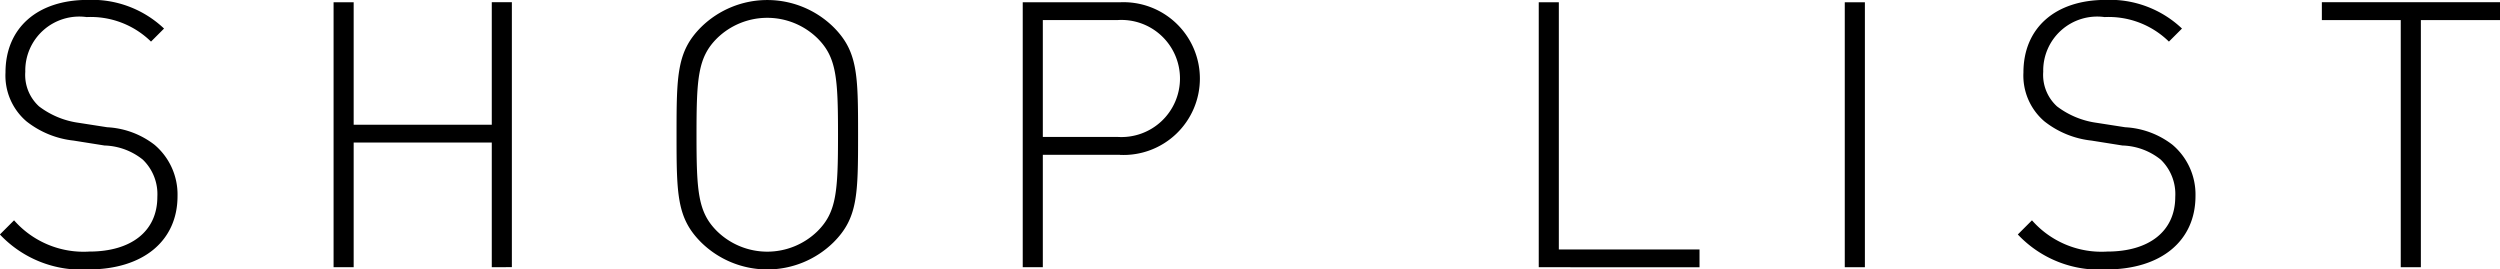 <svg id="Group_259" data-name="Group 259" xmlns="http://www.w3.org/2000/svg" width="101.911" height="10.984"><path id="Path_1111" data-name="Path 1111" d="M1724.018,261.916a4.561,4.561,0,0,1-3.6-1.426l.577-.577a3.773,3.773,0,0,0,3.065,1.274c1.7,0,2.776-.819,2.776-2.23a1.953,1.953,0,0,0-.592-1.517,2.611,2.611,0,0,0-1.563-.577l-1.259-.2a3.744,3.744,0,0,1-1.927-.789,2.455,2.455,0,0,1-.849-1.987c0-1.806,1.289-2.959,3.353-2.959a4.27,4.27,0,0,1,3.11,1.168l-.531.532a3.509,3.509,0,0,0-2.625-1,2.2,2.2,0,0,0-2.5,2.23,1.734,1.734,0,0,0,.561,1.411,3.437,3.437,0,0,0,1.608.668l1.169.182a3.438,3.438,0,0,1,1.927.713,2.654,2.654,0,0,1,.941,2.093C1727.659,260.748,1726.263,261.916,1724.018,261.916Z" transform="translate(-1720.422 -250.932)"/><path id="Path_1112" data-name="Path 1112" d="M1744.649,261.853v-5.083h-5.63v5.083h-.819v-10.8h.819v4.992h5.63V251.05h.819v10.8Z" transform="translate(-1724.602 -250.96)"/><path id="Path_1113" data-name="Path 1113" d="M1762.878,260.809a3.847,3.847,0,0,1-5.4,0c-.986-.986-1-1.942-1-4.384s.015-3.4,1-4.386a3.849,3.849,0,0,1,5.4,0c.987.987,1,1.942,1,4.386S1763.865,259.823,1762.878,260.809Zm-.652-8.314a2.93,2.93,0,0,0-4.1,0c-.774.774-.834,1.609-.834,3.93s.06,3.156.834,3.929a2.93,2.93,0,0,0,4.1,0c.774-.773.834-1.608.834-3.929S1763,253.269,1762.226,252.495Z" transform="translate(-1728.899 -250.932)"/><path id="Path_1114" data-name="Path 1114" d="M1778.889,257.271h-3.141v4.582h-.819v-10.8h3.96a3.114,3.114,0,1,1,0,6.221Zm-.091-5.493h-3.05v4.764h3.05a2.387,2.387,0,1,0,0-4.764Z" transform="translate(-1733.238 -250.96)"/><path id="Path_1115" data-name="Path 1115" d="M1802.43,261.853v-10.8h.819v10.075h5.735v.728Z" transform="translate(-1739.704 -250.96)"/><path id="Path_1116" data-name="Path 1116" d="M1818.74,261.853v-10.8h.82v10.8Z" transform="translate(-1743.539 -250.96)"/><path id="Path_1117" data-name="Path 1117" d="M1831.564,261.916a4.56,4.56,0,0,1-3.6-1.426l.577-.577a3.772,3.772,0,0,0,3.065,1.274c1.7,0,2.776-.819,2.776-2.23a1.953,1.953,0,0,0-.591-1.517,2.61,2.61,0,0,0-1.563-.577l-1.259-.2a3.74,3.74,0,0,1-1.927-.789,2.455,2.455,0,0,1-.849-1.987c0-1.806,1.289-2.959,3.352-2.959a4.27,4.27,0,0,1,3.111,1.168l-.532.532a3.508,3.508,0,0,0-2.624-1,2.2,2.2,0,0,0-2.5,2.23,1.735,1.735,0,0,0,.562,1.411,3.438,3.438,0,0,0,1.608.668l1.169.182a3.44,3.44,0,0,1,1.927.713,2.653,2.653,0,0,1,.941,2.093C1835.205,260.748,1833.809,261.916,1831.564,261.916Z" transform="translate(-1745.709 -250.932)"/><path id="Path_1118" data-name="Path 1118" d="M1848.2,251.779v10.074h-.82V251.779h-3.216v-.729h7.267v.729Z" transform="translate(-1749.515 -250.96)"/></svg>